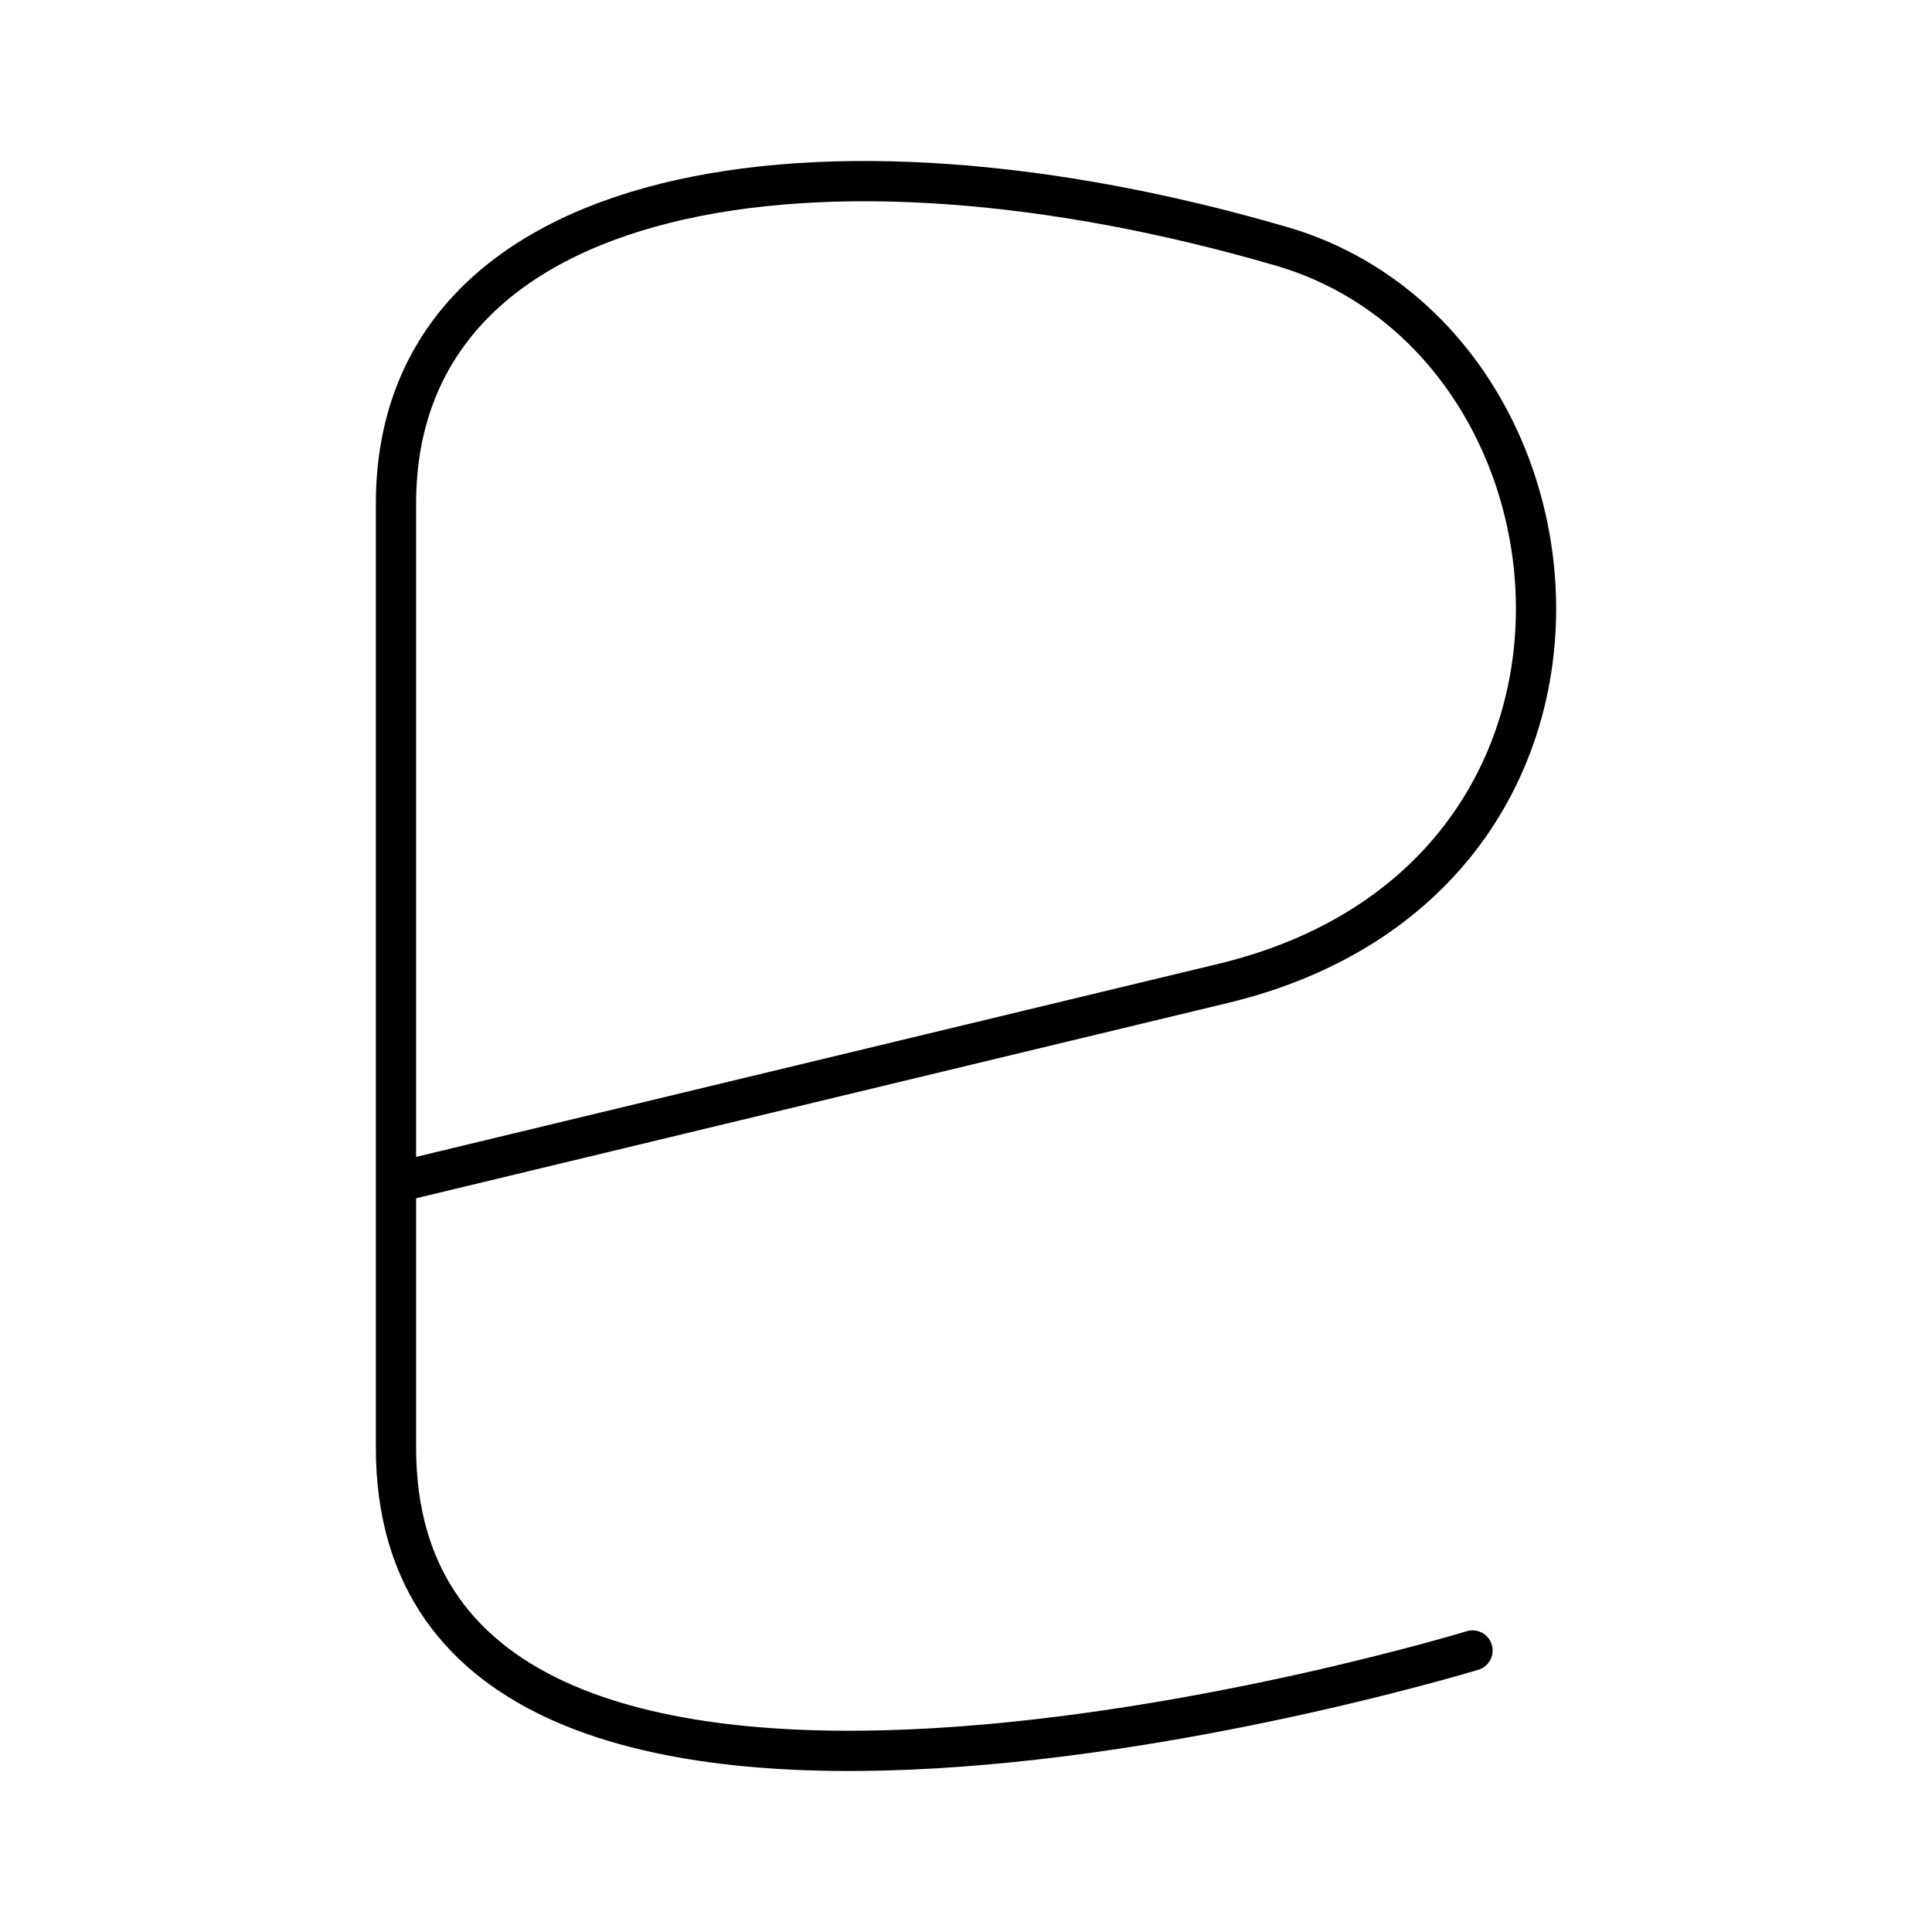 <?xml version="1.0" encoding="utf-8"?>
<!-- Generator: www.svgicons.com -->
<svg xmlns="http://www.w3.org/2000/svg" width="800" height="800" viewBox="0 0 48 48">
<path fill="none" stroke="currentColor" stroke-linecap="round" stroke-linejoin="round" d="m9.838 29.377l20.544-4.943c10.757-2.588 9.506-15.966 1.453-18.315C20.35 2.769 9.838 4.485 9.838 12.515v23.451c0 13.2 26.746 5.04 26.746 5.04"/>
</svg>